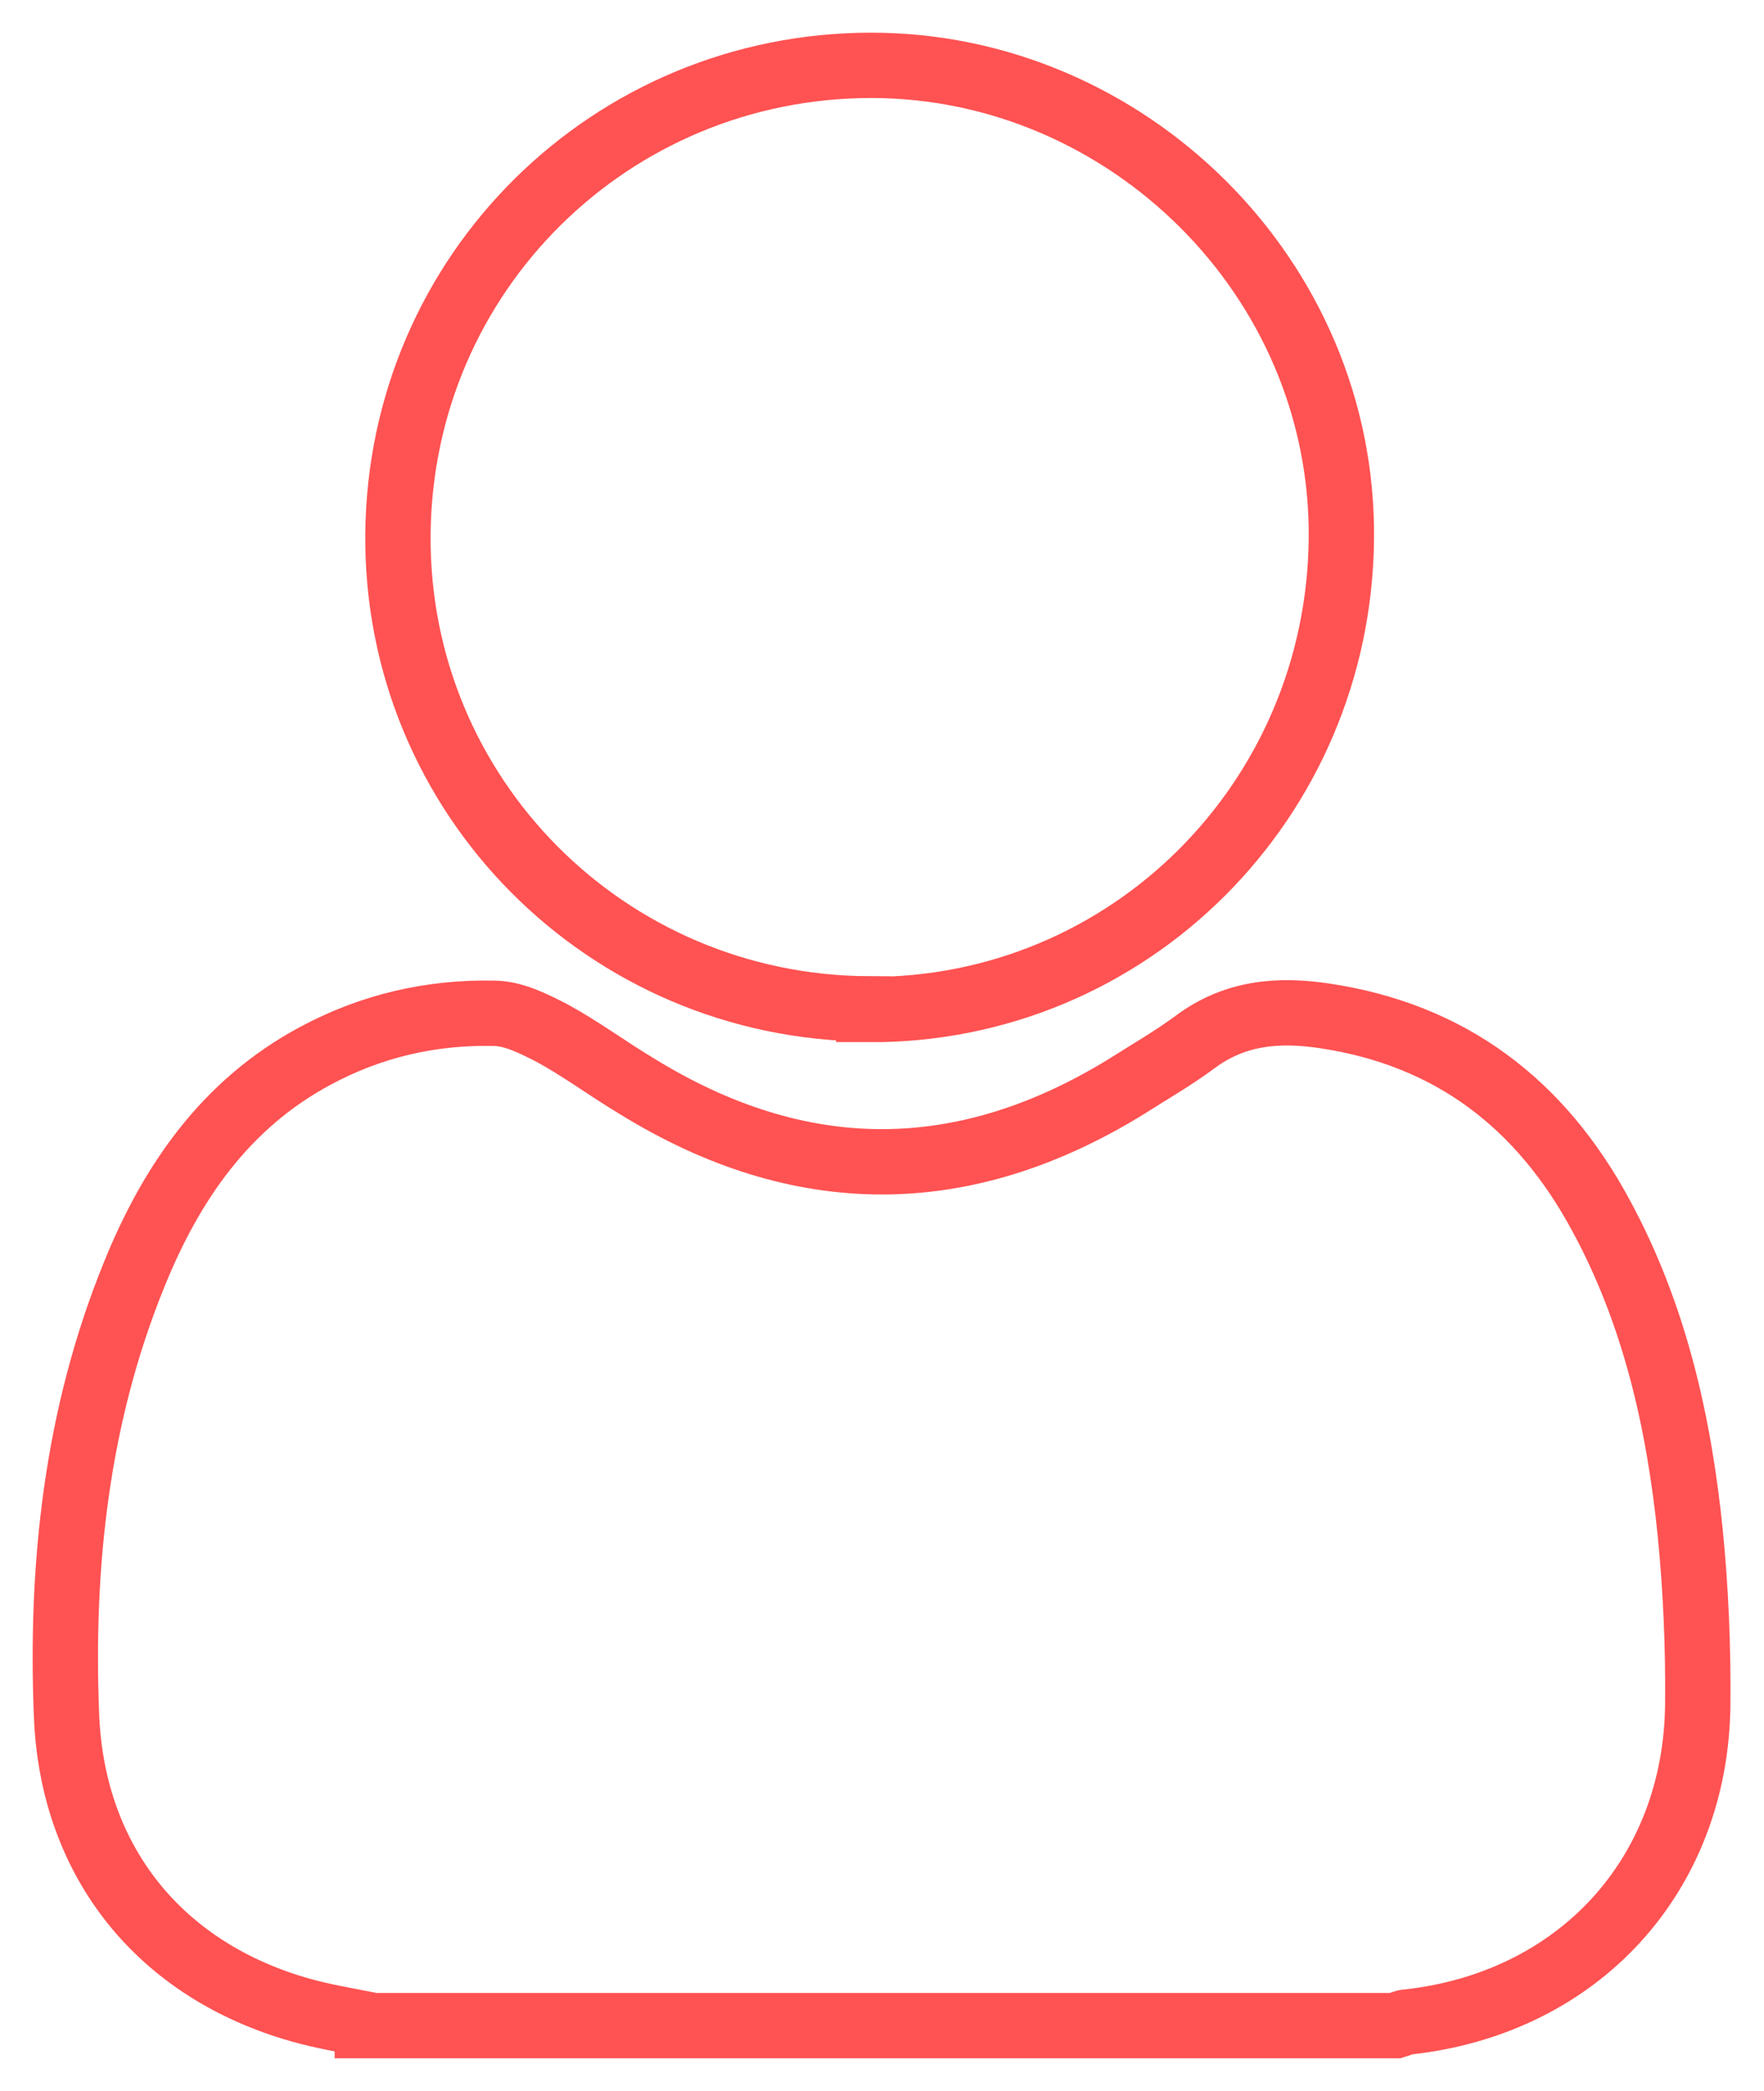 <svg width="27" height="32" viewBox="0 0 27 32" fill="none" xmlns="http://www.w3.org/2000/svg">
<path d="M5.622 30.981C5.278 30.914 4.933 30.856 4.598 30.761C2.464 30.158 1.115 28.512 1.019 26.273C0.924 23.957 1.172 21.67 2.053 19.507C2.617 18.11 3.45 16.895 4.828 16.158C5.68 15.699 6.598 15.488 7.555 15.507C7.861 15.507 8.177 15.67 8.455 15.813C8.895 16.053 9.306 16.359 9.737 16.617C12.244 18.168 14.751 18.168 17.259 16.617C17.603 16.397 17.957 16.196 18.292 15.947C18.895 15.498 19.555 15.44 20.263 15.545C22.206 15.832 23.584 16.895 24.503 18.598C25.325 20.11 25.699 21.765 25.871 23.459C25.957 24.33 25.995 25.21 25.986 26.091C25.957 28.703 24.158 30.655 21.555 30.943C21.488 30.943 21.431 30.981 21.364 31H5.622V30.981Z" stroke="#FF5252" stroke-miterlimit="10"/>
<path d="M13.297 15.44C9.278 15.421 6.062 12.177 6.091 8.187C6.12 4.177 9.354 1 13.335 1C17.249 1 20.57 4.254 20.531 8.244C20.493 12.263 17.268 15.469 13.297 15.45V15.44Z" stroke="#FF5252" stroke-miterlimit="10"/>
</svg>
